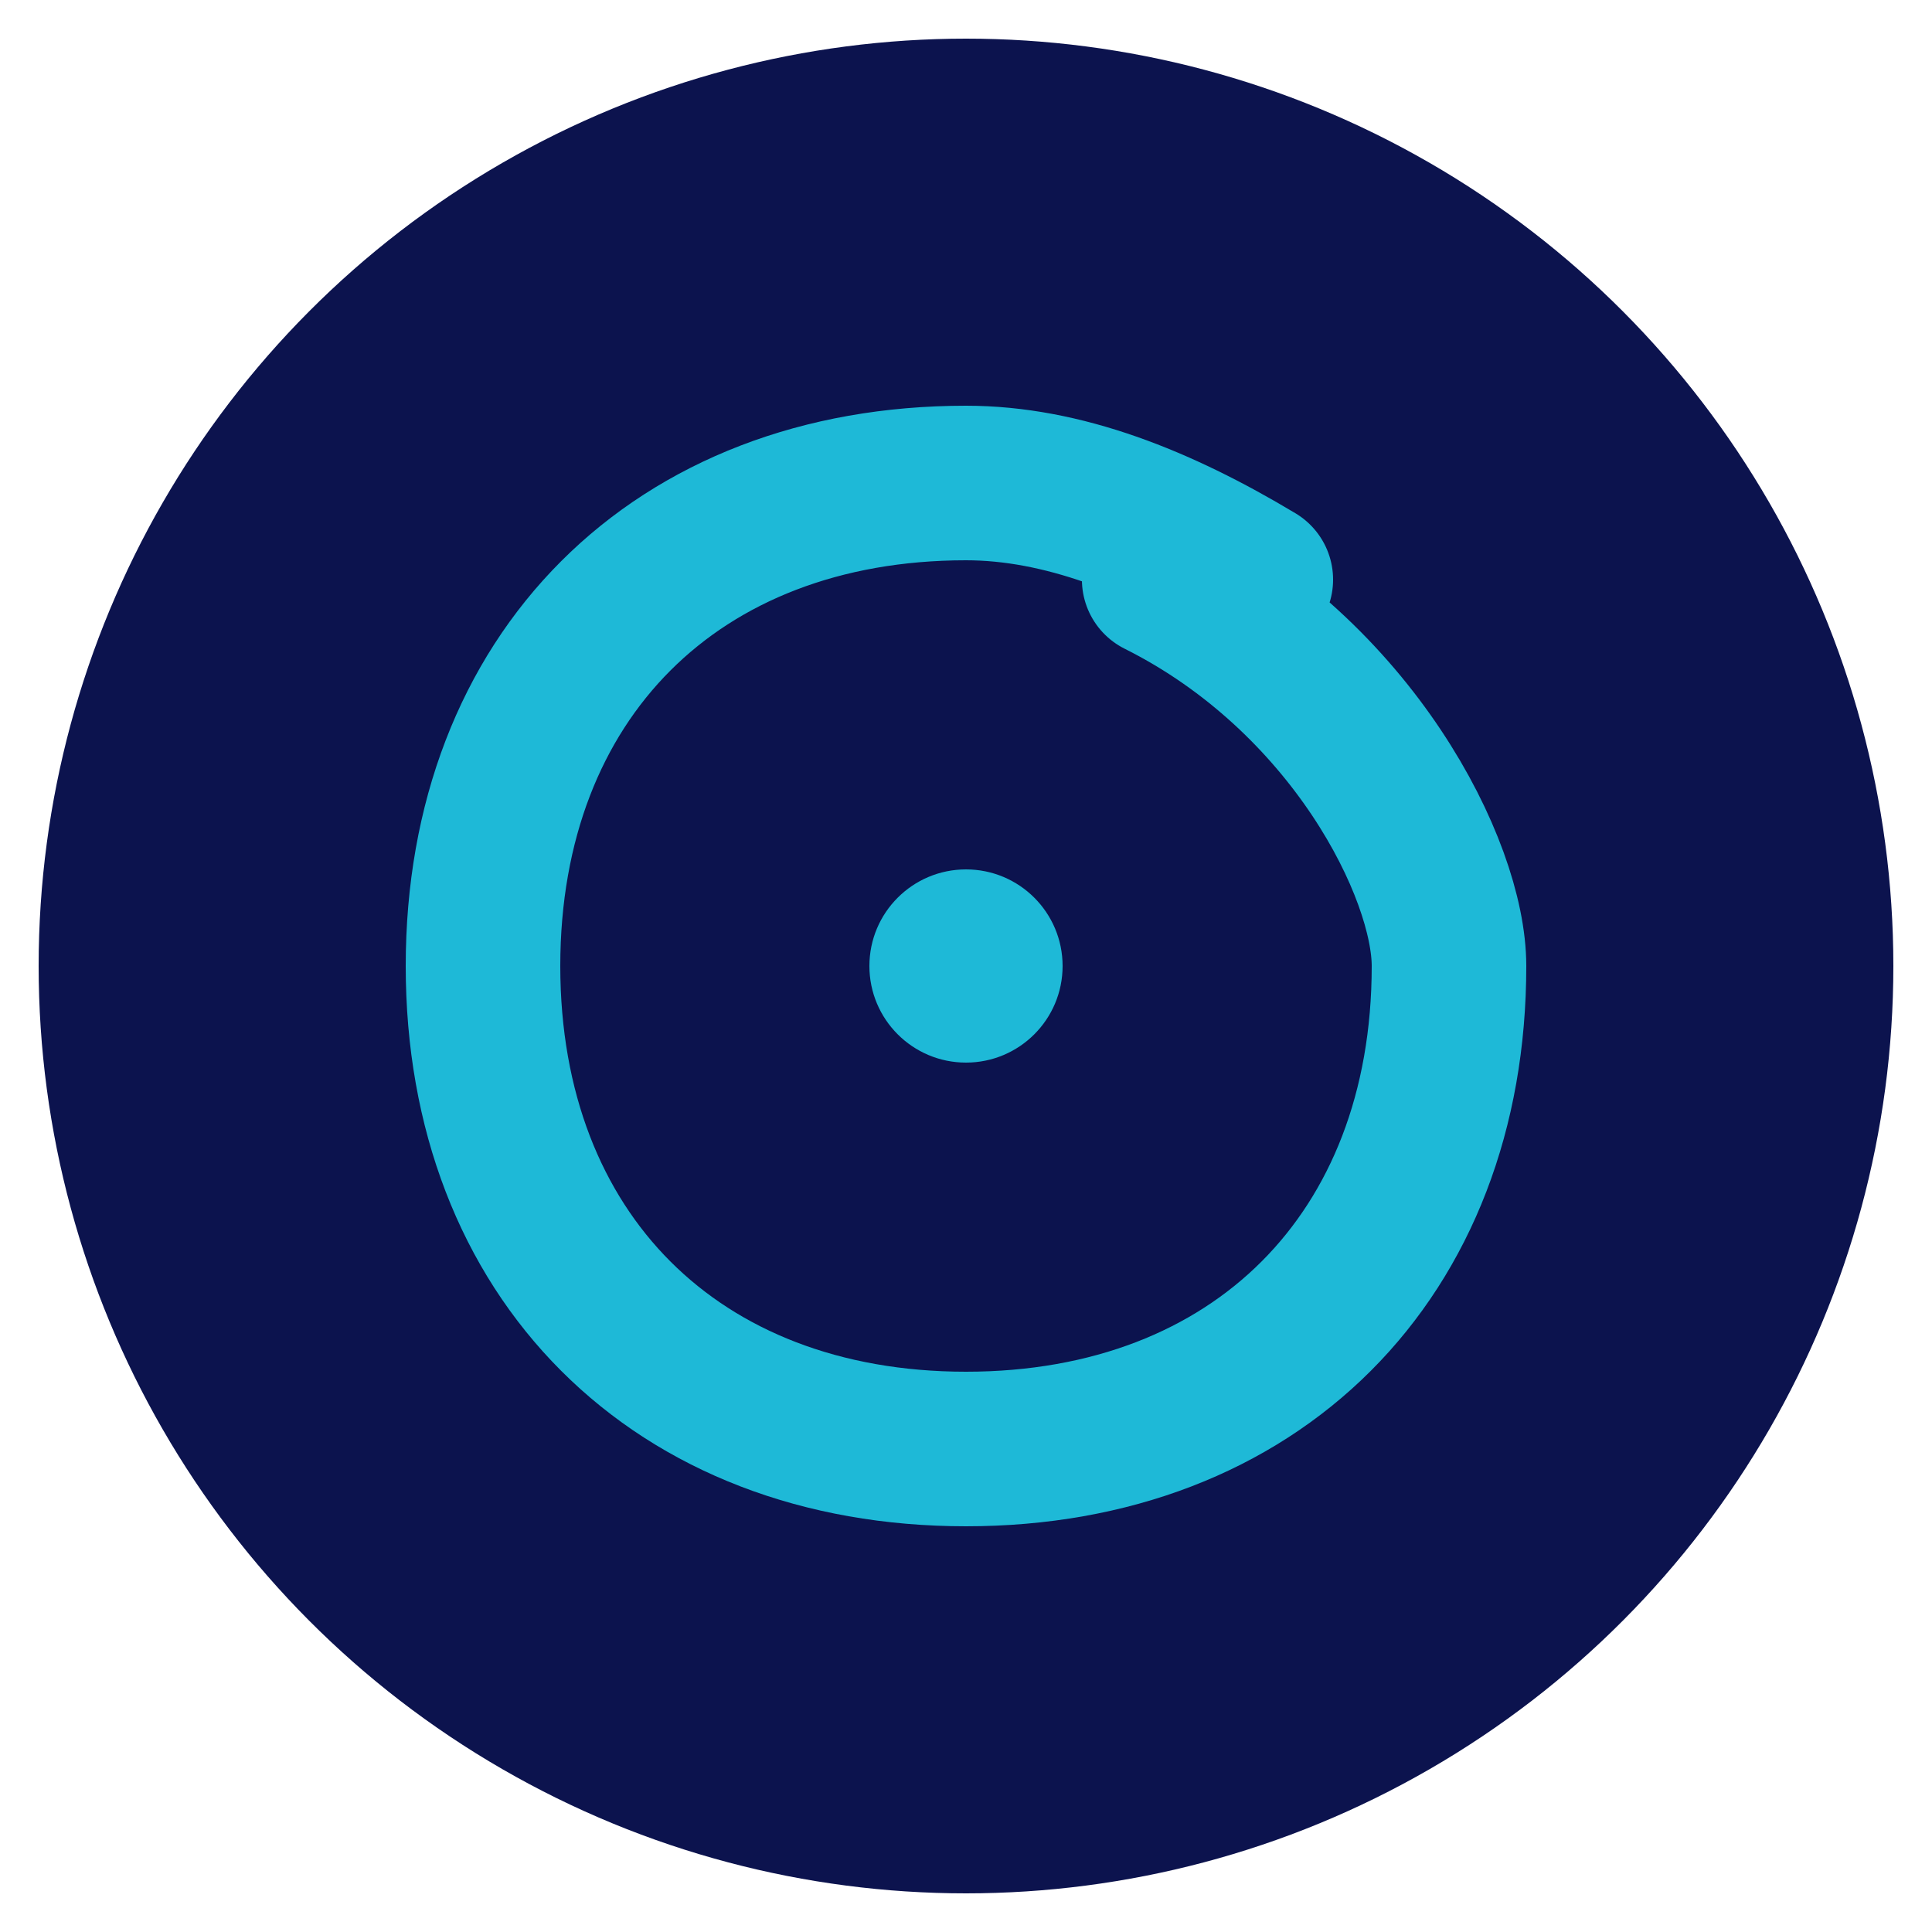 <svg xmlns="http://www.w3.org/2000/svg" viewBox="0 0 100 100" width="100" height="100">
  <!-- Background circle -->
  <circle cx="50" cy="50" r="48" fill="#0c134e" />
  
  <!-- Letter C -->
  <path d="M60,30 C70,35 75,45 75,50 C75,65 65,75 50,75 C35,75 25,65 25,50 C25,35 35,25 50,25 C55,25 60,27 65,30" stroke="#1eb9d7" stroke-width="8" fill="none" stroke-linecap="round" />
  
  <!-- Dot -->
  <circle cx="50" cy="50" r="5" fill="#1eb9d7" />
</svg>